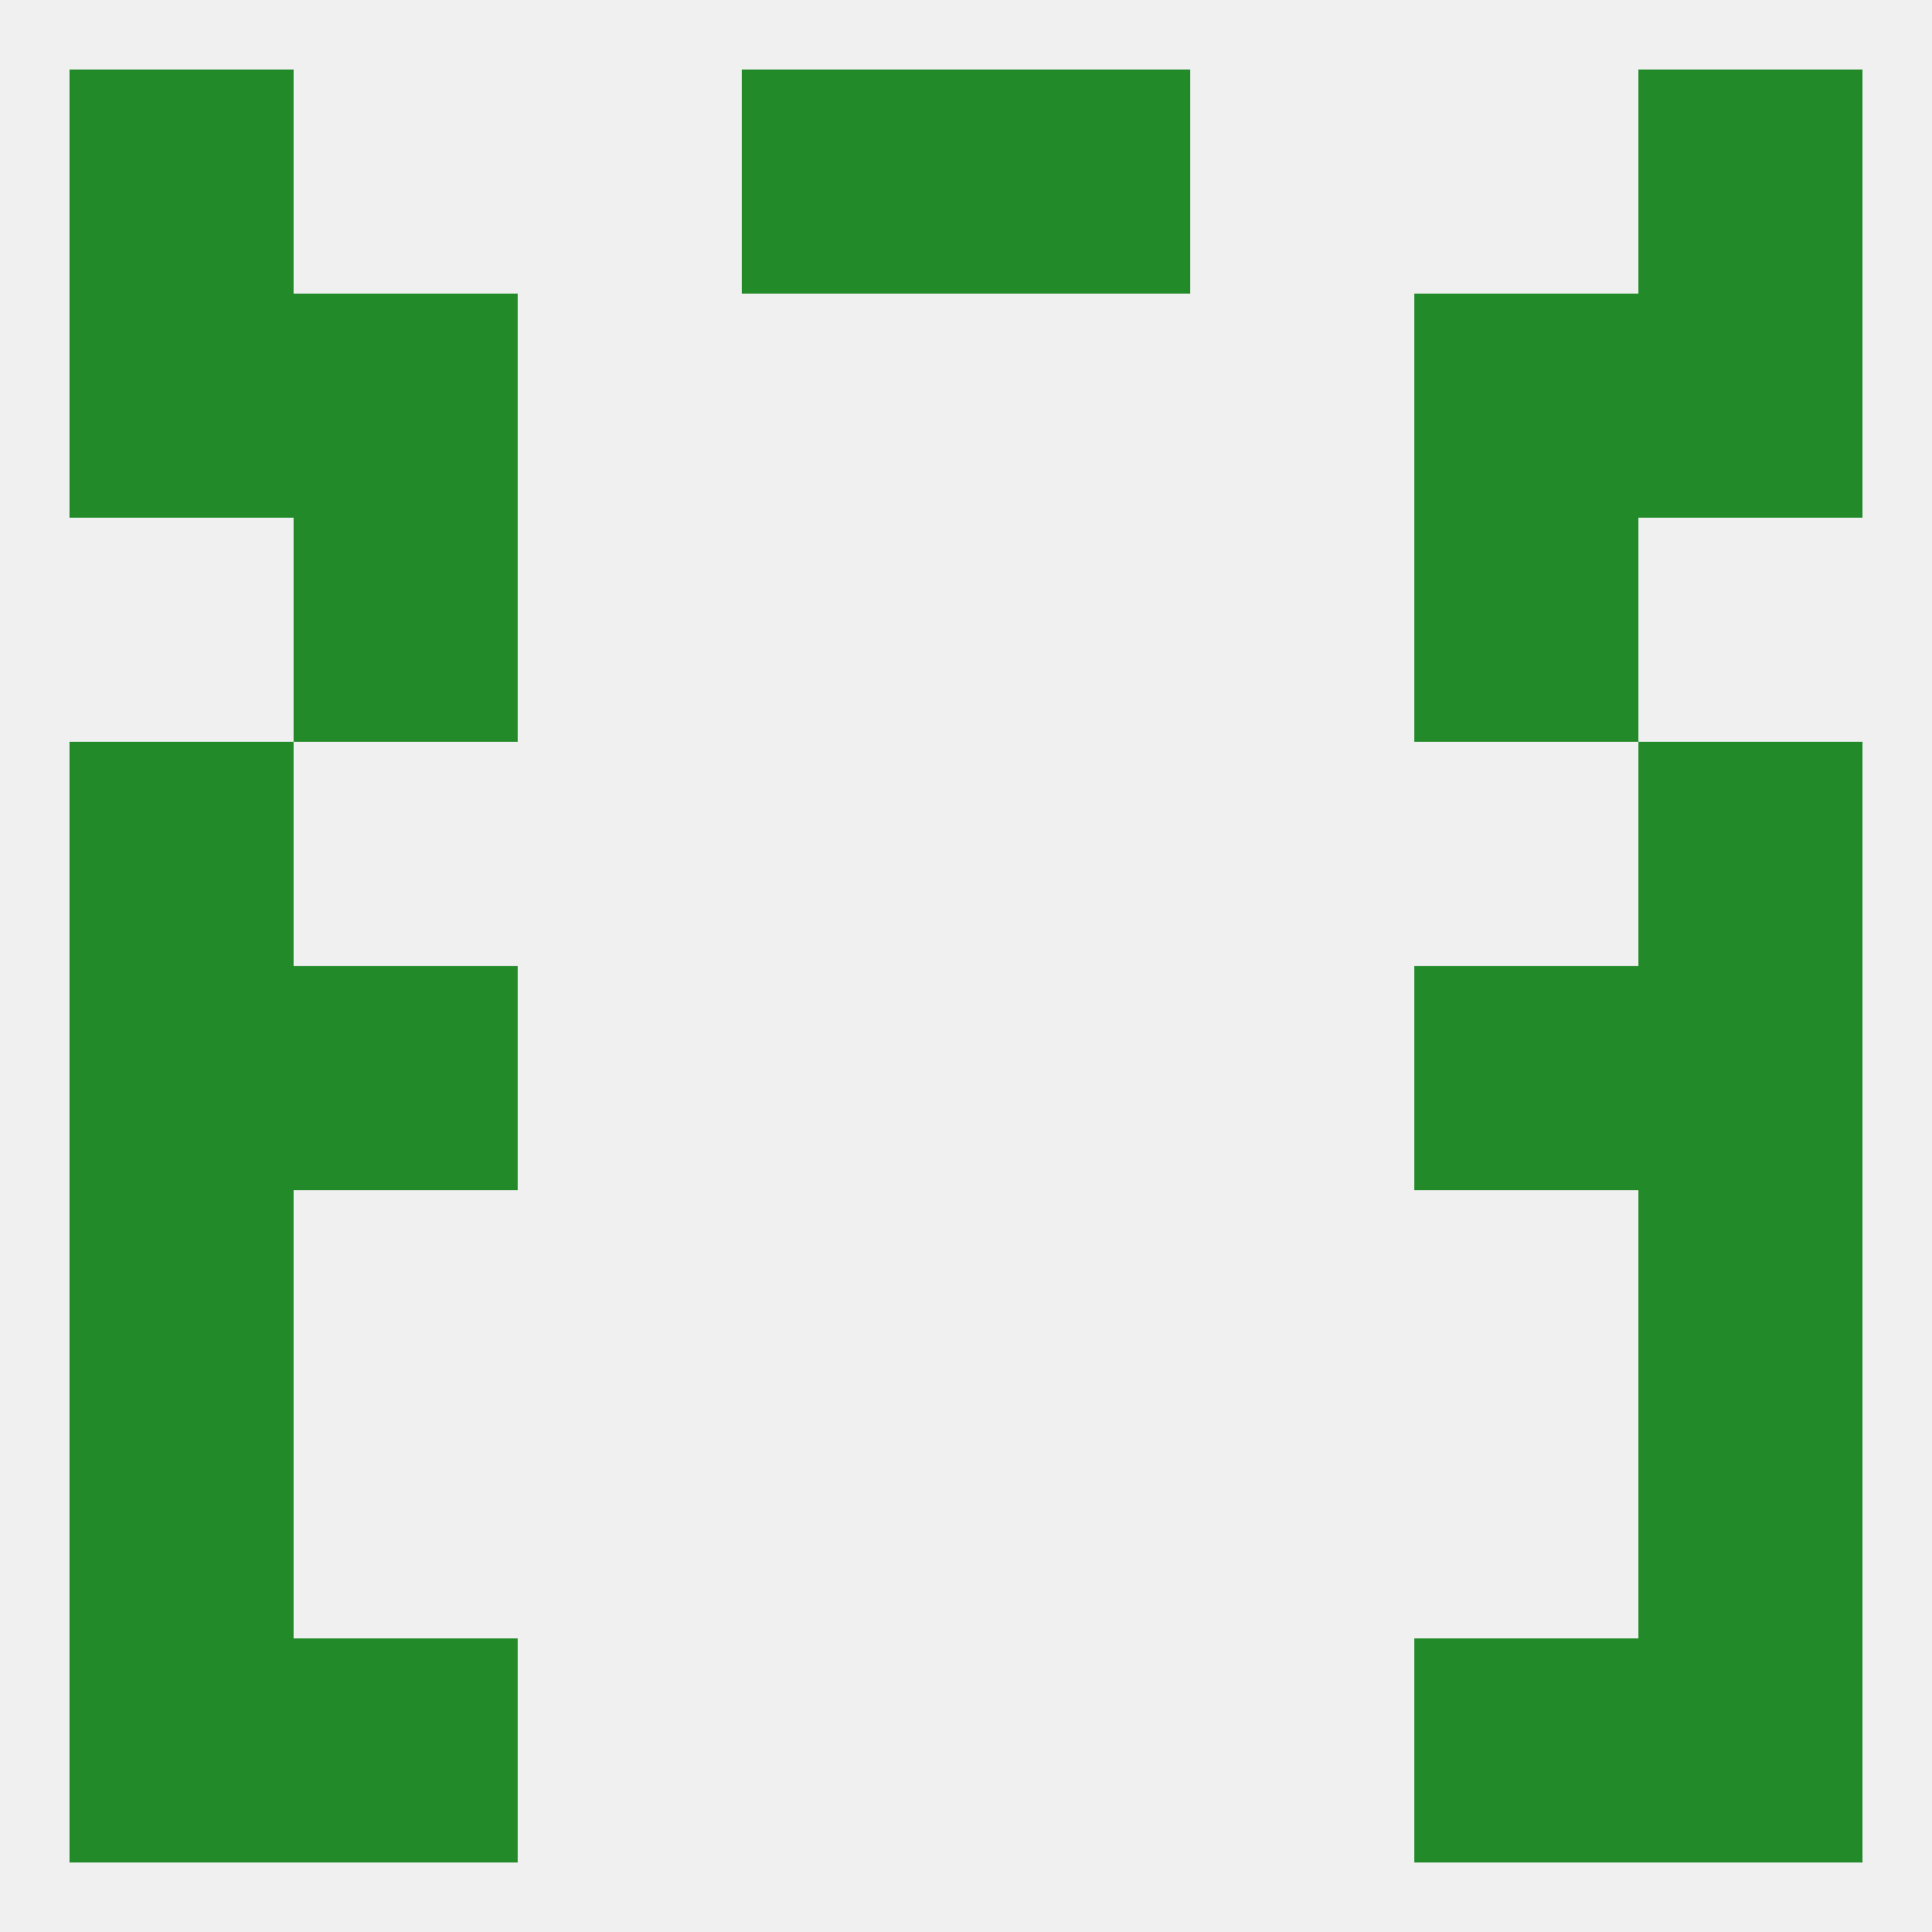 
<!--   <?xml version="1.0"?> -->
<svg version="1.1" baseprofile="full" xmlns="http://www.w3.org/2000/svg" xmlns:xlink="http://www.w3.org/1999/xlink" xmlns:ev="http://www.w3.org/2001/xml-events" width="250" height="250" viewBox="0 0 250 250" >
	<rect width="100%" height="100%" fill="rgba(240,240,240,255)"/>

	<rect x="38" y="67" width="29" height="29" fill="rgba(34,138,41,255)"/>
	<rect x="183" y="67" width="29" height="29" fill="rgba(34,138,41,255)"/>
	<rect x="183" y="38" width="29" height="29" fill="rgba(34,138,41,255)"/>
	<rect x="9" y="38" width="29" height="29" fill="rgba(34,138,41,255)"/>
	<rect x="212" y="38" width="29" height="29" fill="rgba(34,138,41,255)"/>
	<rect x="38" y="38" width="29" height="29" fill="rgba(34,138,41,255)"/>
	<rect x="9" y="9" width="29" height="29" fill="rgba(34,138,41,255)"/>
	<rect x="212" y="9" width="29" height="29" fill="rgba(34,138,41,255)"/>
	<rect x="96" y="9" width="29" height="29" fill="rgba(34,138,41,255)"/>
	<rect x="125" y="9" width="29" height="29" fill="rgba(34,138,41,255)"/>
	<rect x="38" y="212" width="29" height="29" fill="rgba(34,138,41,255)"/>
	<rect x="183" y="212" width="29" height="29" fill="rgba(34,138,41,255)"/>
	<rect x="9" y="212" width="29" height="29" fill="rgba(34,138,41,255)"/>
	<rect x="212" y="212" width="29" height="29" fill="rgba(34,138,41,255)"/>
	<rect x="212" y="183" width="29" height="29" fill="rgba(34,138,41,255)"/>
	<rect x="9" y="183" width="29" height="29" fill="rgba(34,138,41,255)"/>
	<rect x="183" y="125" width="29" height="29" fill="rgba(34,138,41,255)"/>
	<rect x="9" y="125" width="29" height="29" fill="rgba(34,138,41,255)"/>
	<rect x="212" y="125" width="29" height="29" fill="rgba(34,138,41,255)"/>
	<rect x="38" y="125" width="29" height="29" fill="rgba(34,138,41,255)"/>
	<rect x="9" y="154" width="29" height="29" fill="rgba(34,138,41,255)"/>
	<rect x="212" y="154" width="29" height="29" fill="rgba(34,138,41,255)"/>
	<rect x="9" y="96" width="29" height="29" fill="rgba(34,138,41,255)"/>
	<rect x="212" y="96" width="29" height="29" fill="rgba(34,138,41,255)"/>
</svg>